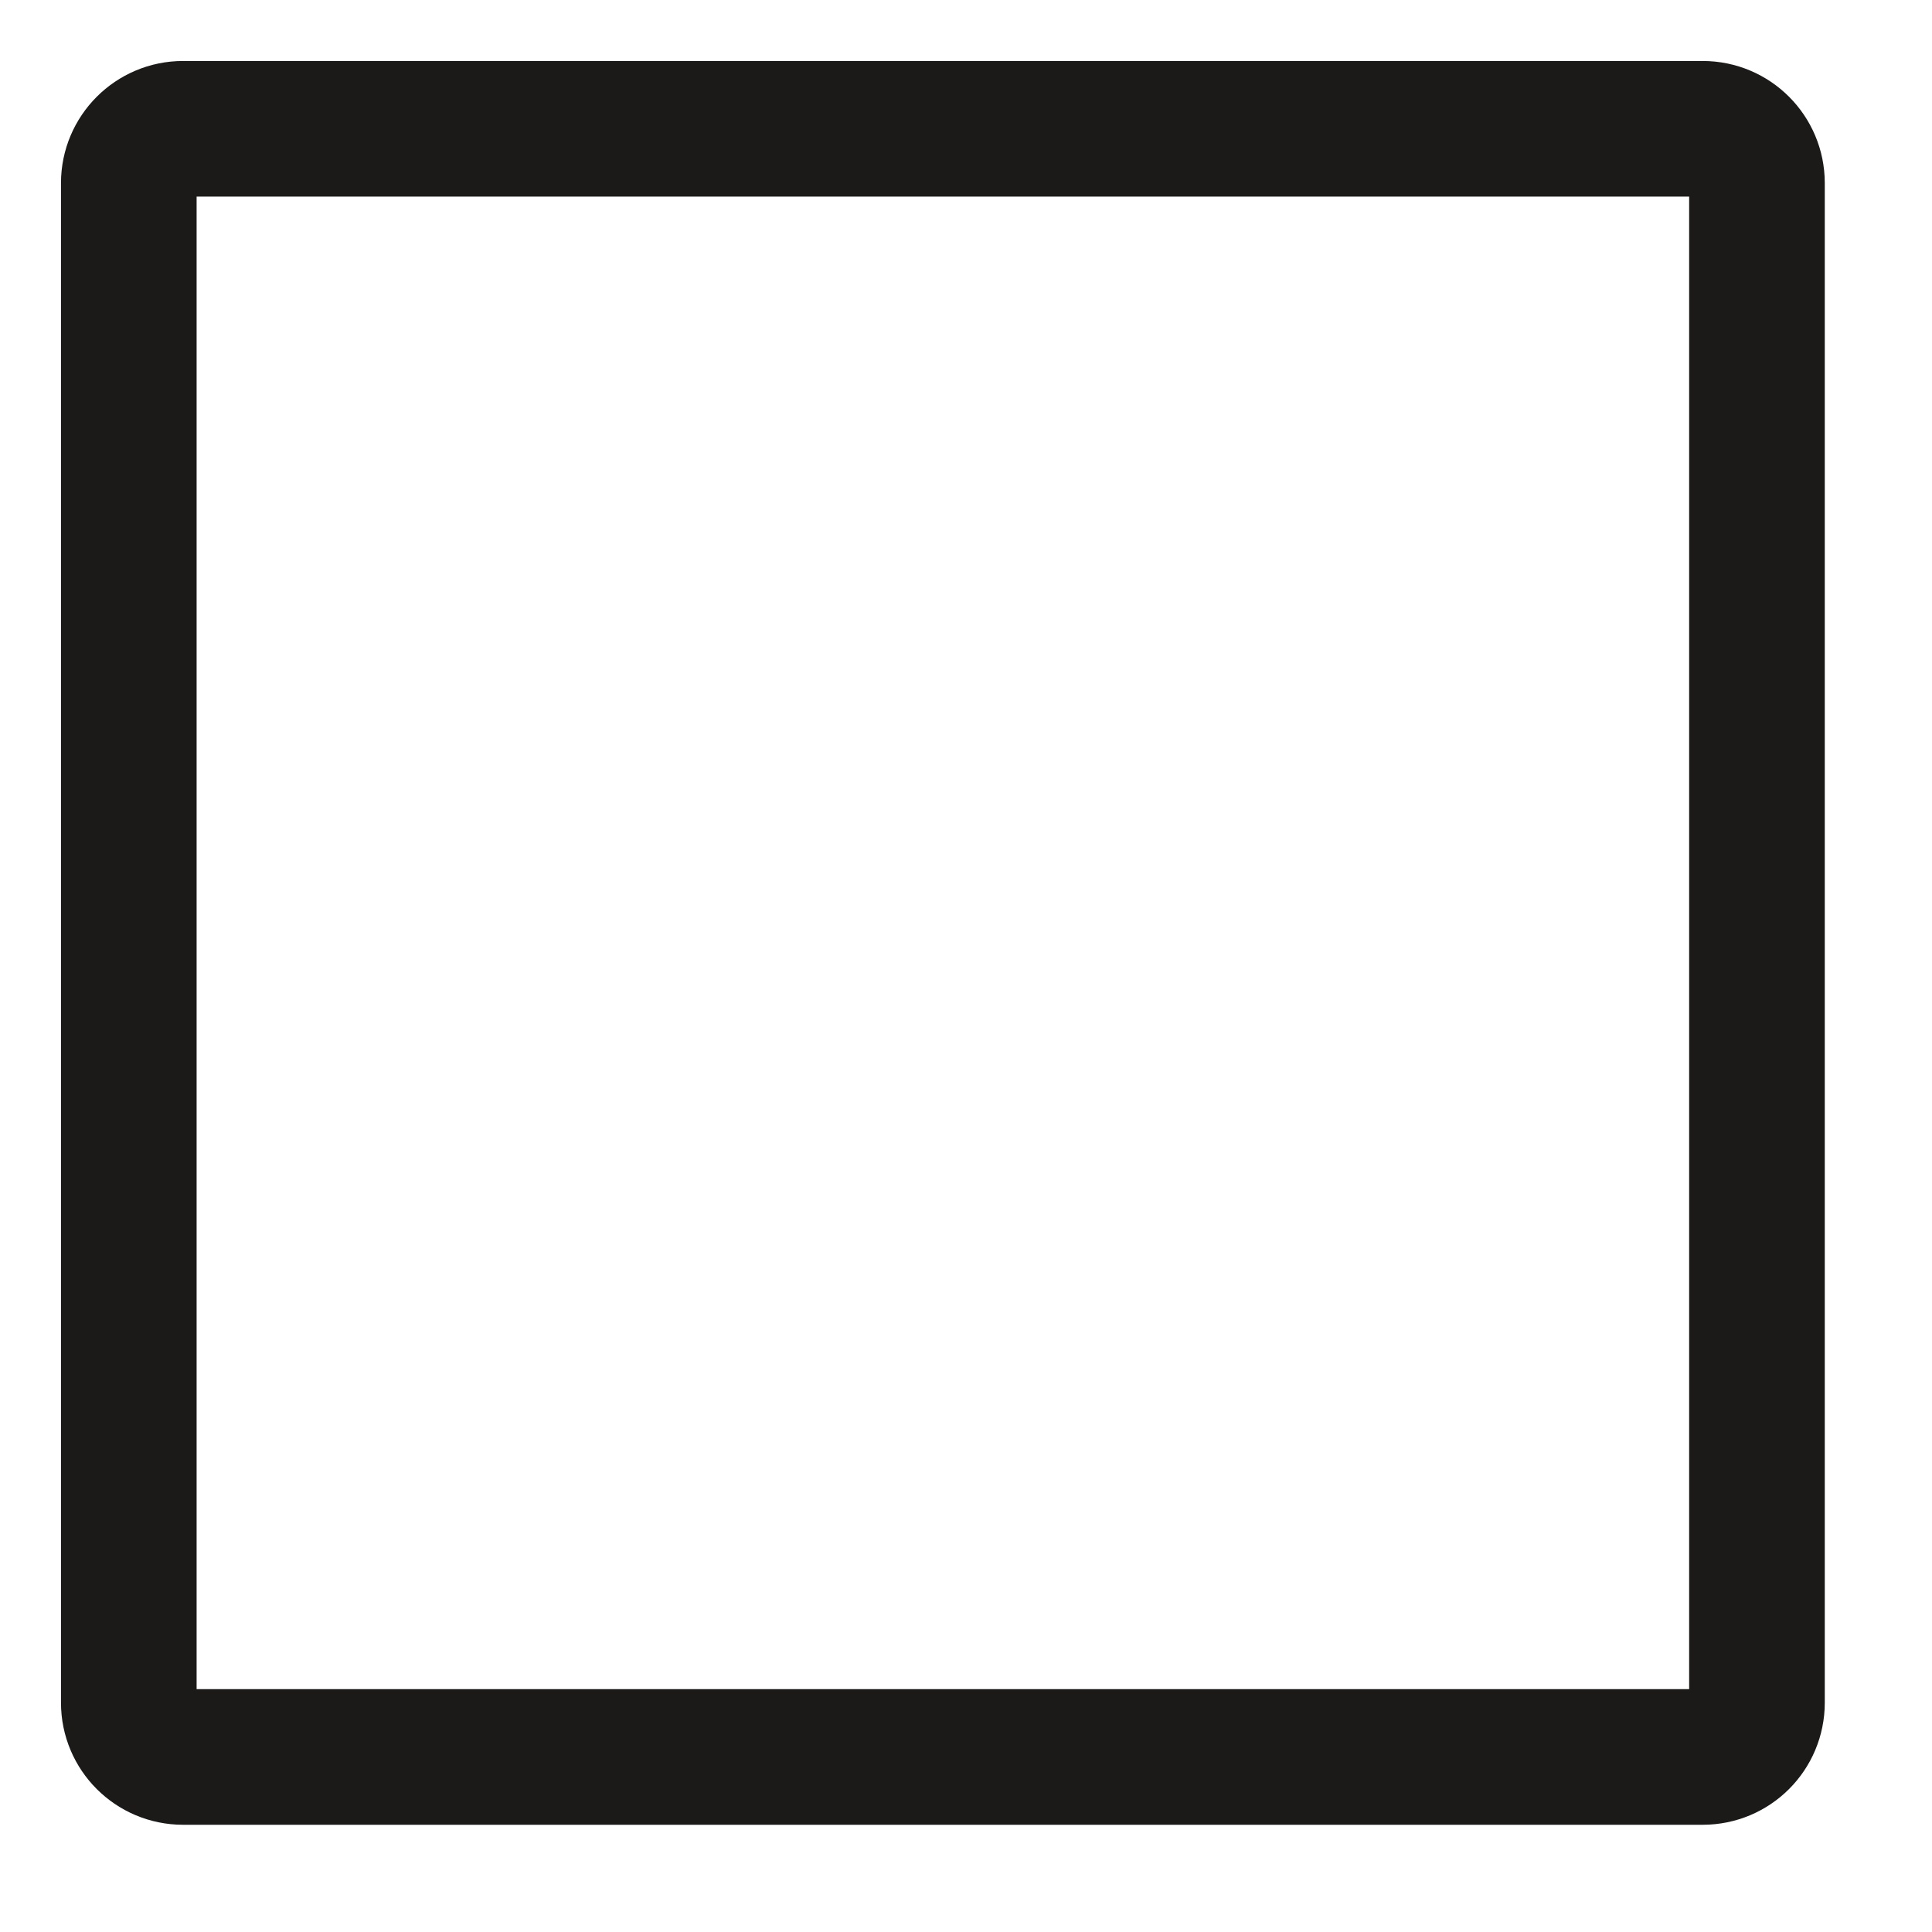<?xml version="1.0" encoding="utf-8"?>
<svg xmlns="http://www.w3.org/2000/svg" fill="none" height="100%" overflow="visible" preserveAspectRatio="none" style="display: block;" viewBox="0 0 15 15" width="100%">
<path d="M13.641 1.421V13.22C13.641 13.453 13.453 13.641 13.22 13.641H1.421C1.189 13.641 1 13.453 1 13.22V1.421C1 1.189 1.189 1 1.421 1H13.22C13.453 1 13.641 1.189 13.641 1.421Z" id="Vector" stroke="#1C1A19" stroke-linecap="round" stroke-linejoin="round" stroke-width="1.053"/>
</svg>
